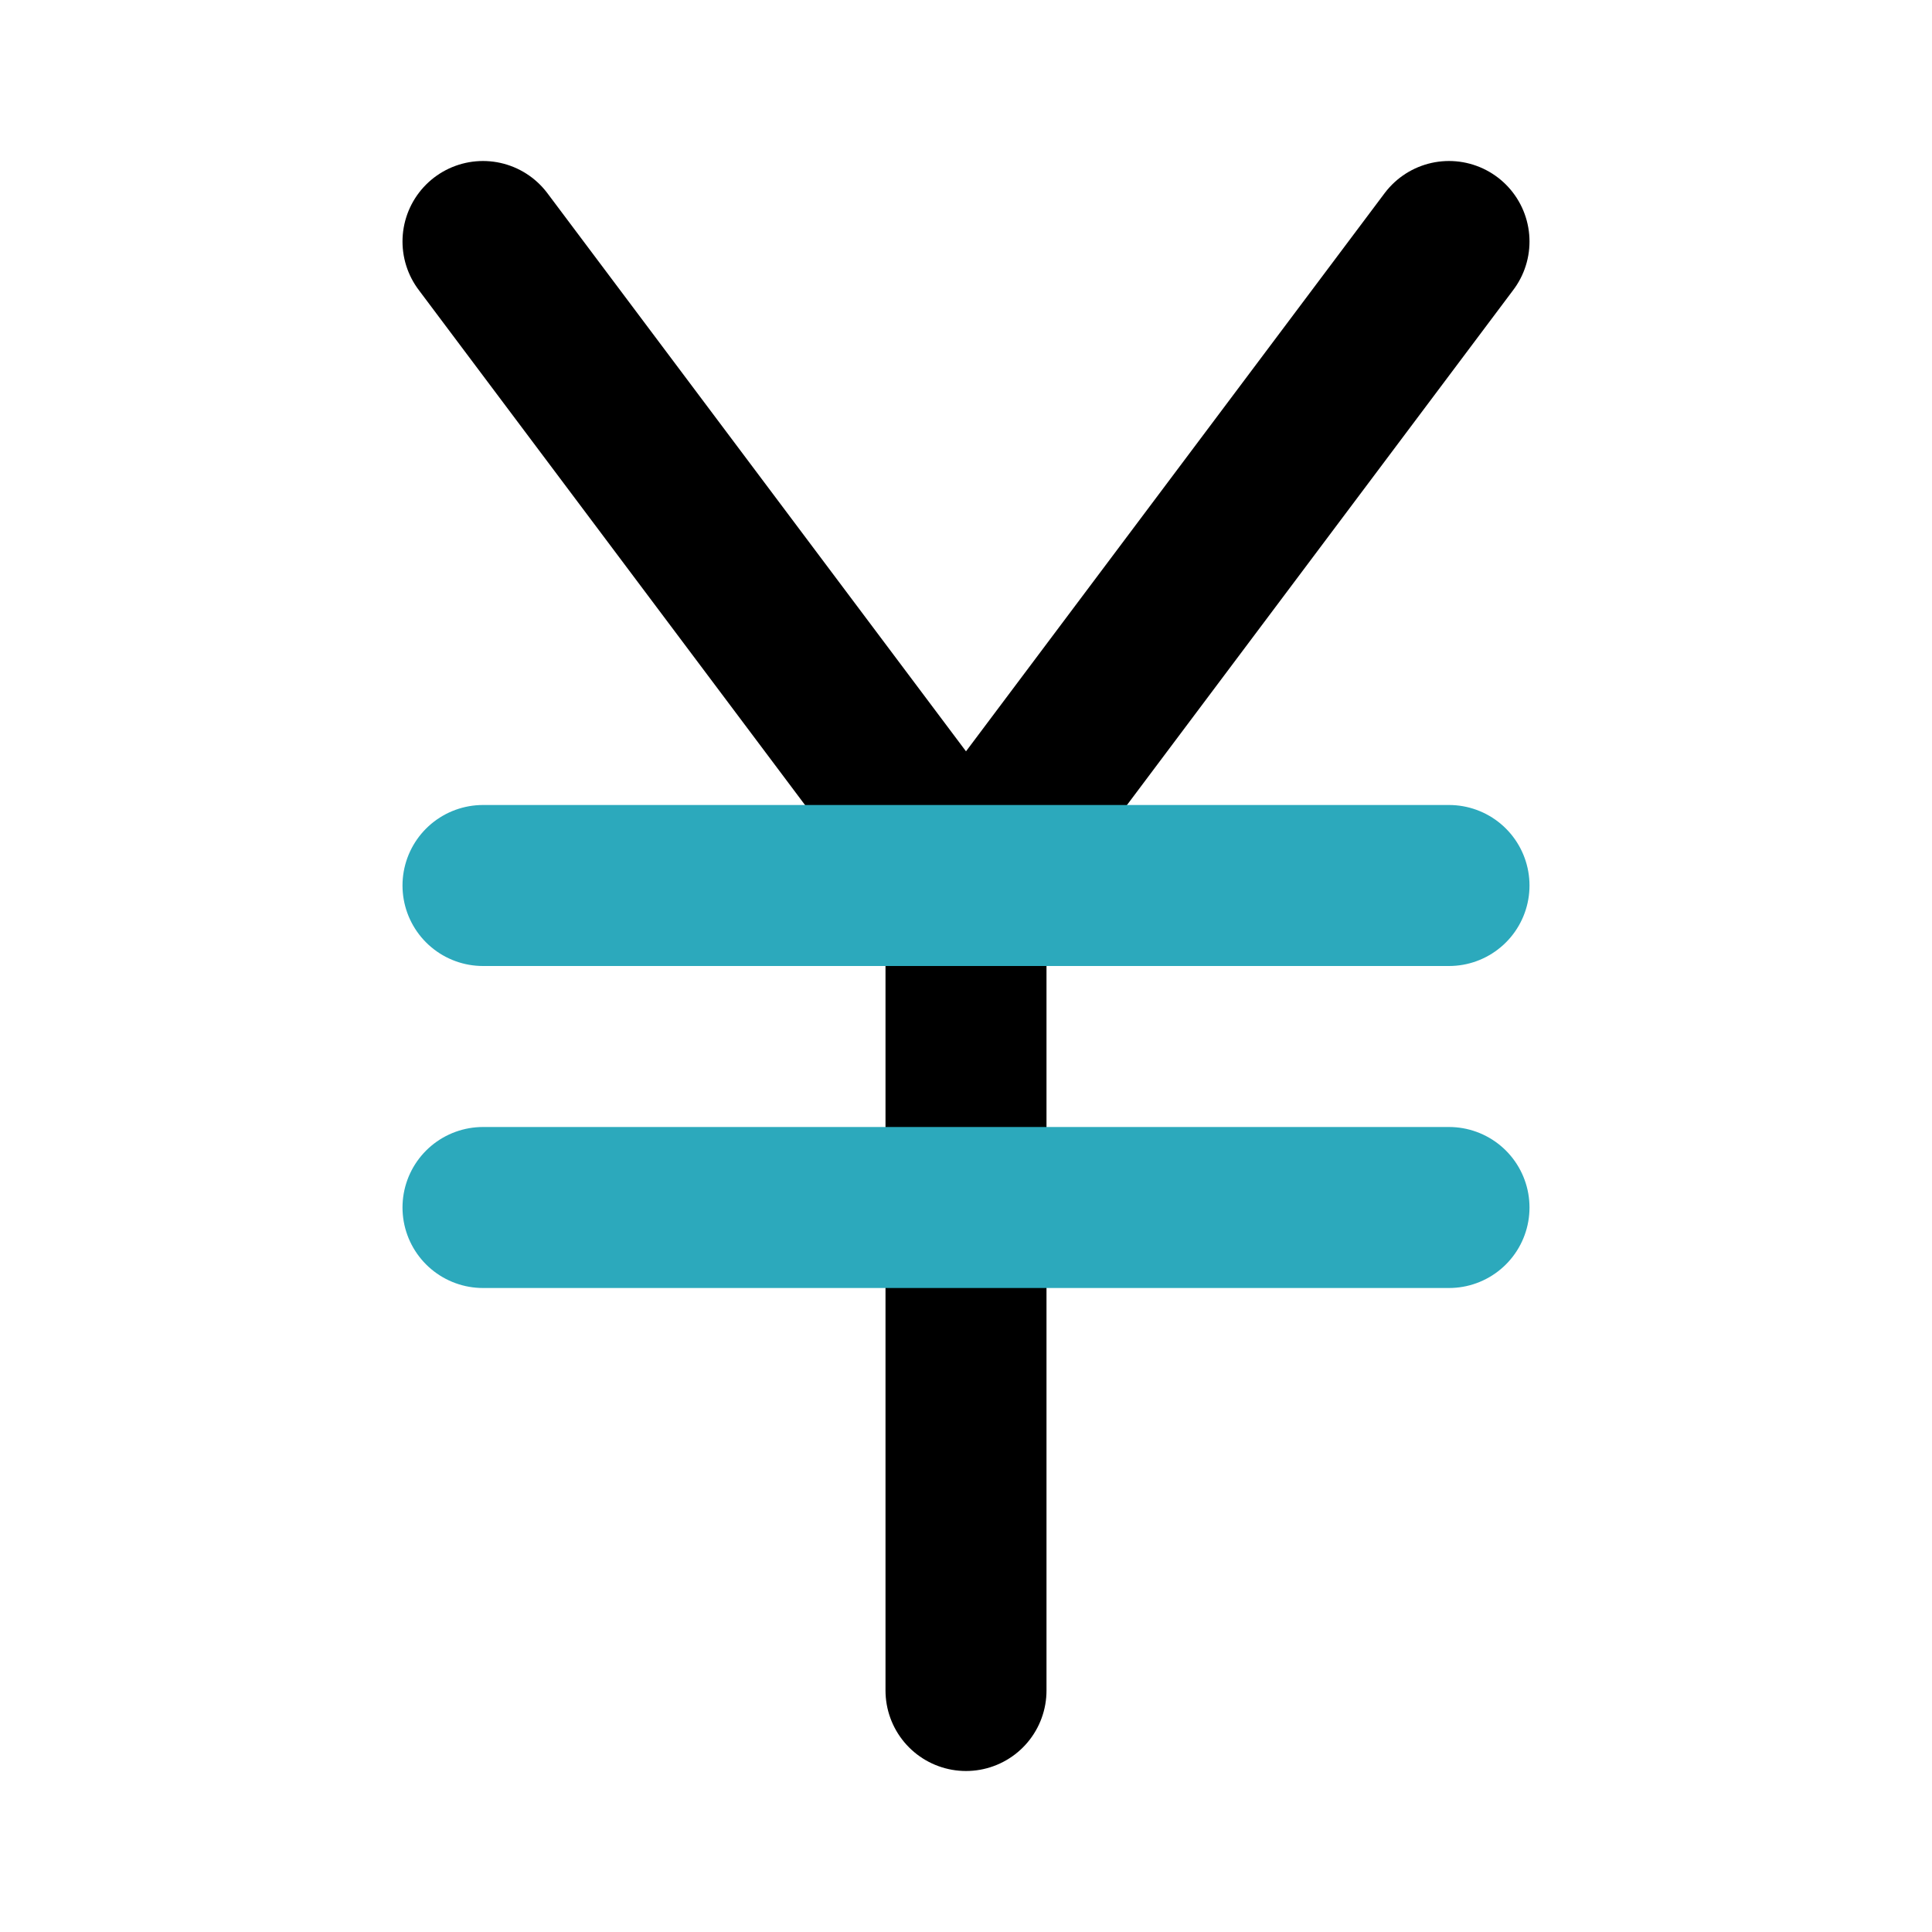 <?xml version="1.0" encoding="utf-8"?>
<svg fill="#000000" width="800px" height="800px" viewBox="0 0 24 24" id="yuan" data-name="Line Color" xmlns="http://www.w3.org/2000/svg" class="icon line-color"><polyline id="primary" points="18 3 12 11 6 3" style="fill: none; stroke: rgb(0, 0, 0); stroke-linecap: round; stroke-linejoin: round; stroke-width: 2;"></polyline><line id="primary-2" data-name="primary" x1="12" y1="11" x2="12" y2="21" style="fill: none; stroke: rgb(0, 0, 0); stroke-linecap: round; stroke-linejoin: round; stroke-width: 2;"></line><path id="secondary" d="M6,11H18M6,15H18" style="fill: none; stroke: rgb(44, 169, 188); stroke-linecap: round; stroke-linejoin: round; stroke-width: 2;"></path></svg>